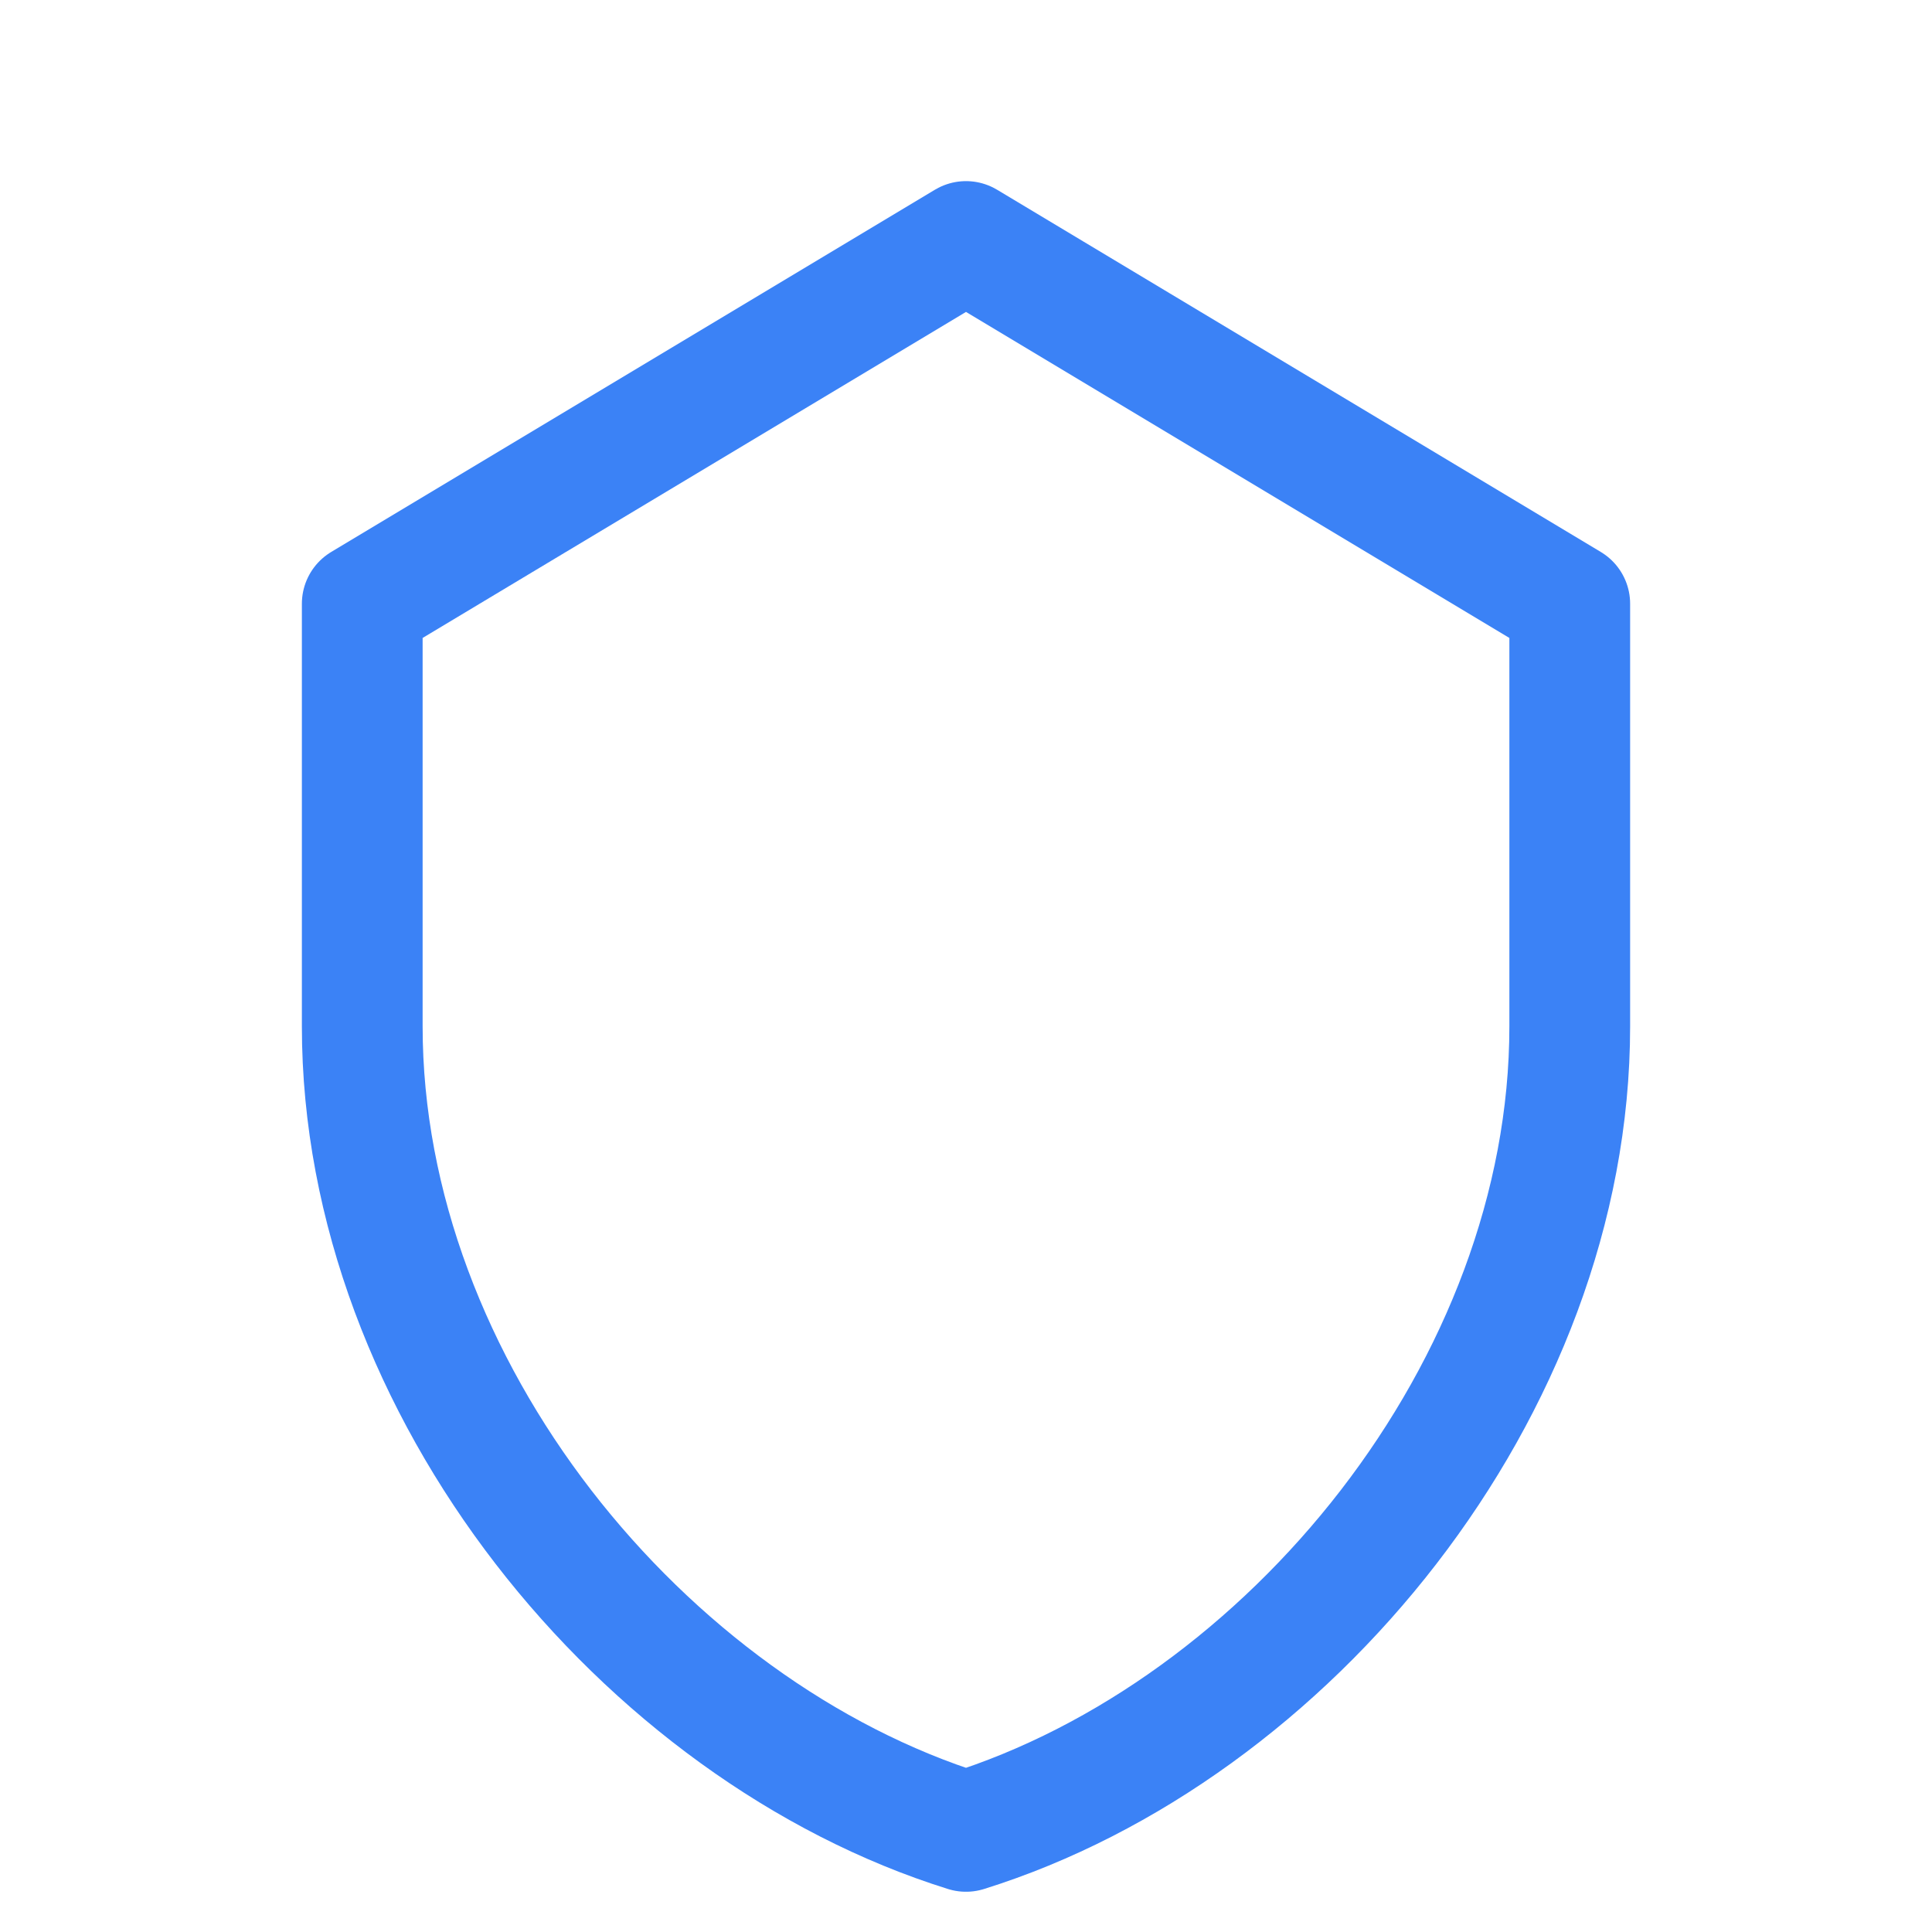 <svg xmlns="http://www.w3.org/2000/svg" width="26" height="26" fill="none" viewBox="0 0 24 24" stroke="#3B82F6" stroke-width="1.5">
  <path stroke-linecap="round" stroke-linejoin="round" d="M12 3l7.5 4.5v5.25c0 4.5-3.5 8.75-7.5 10-4-1.25-7.5-5.5-7.5-10V7.5L12 3z"></path>
</svg>
